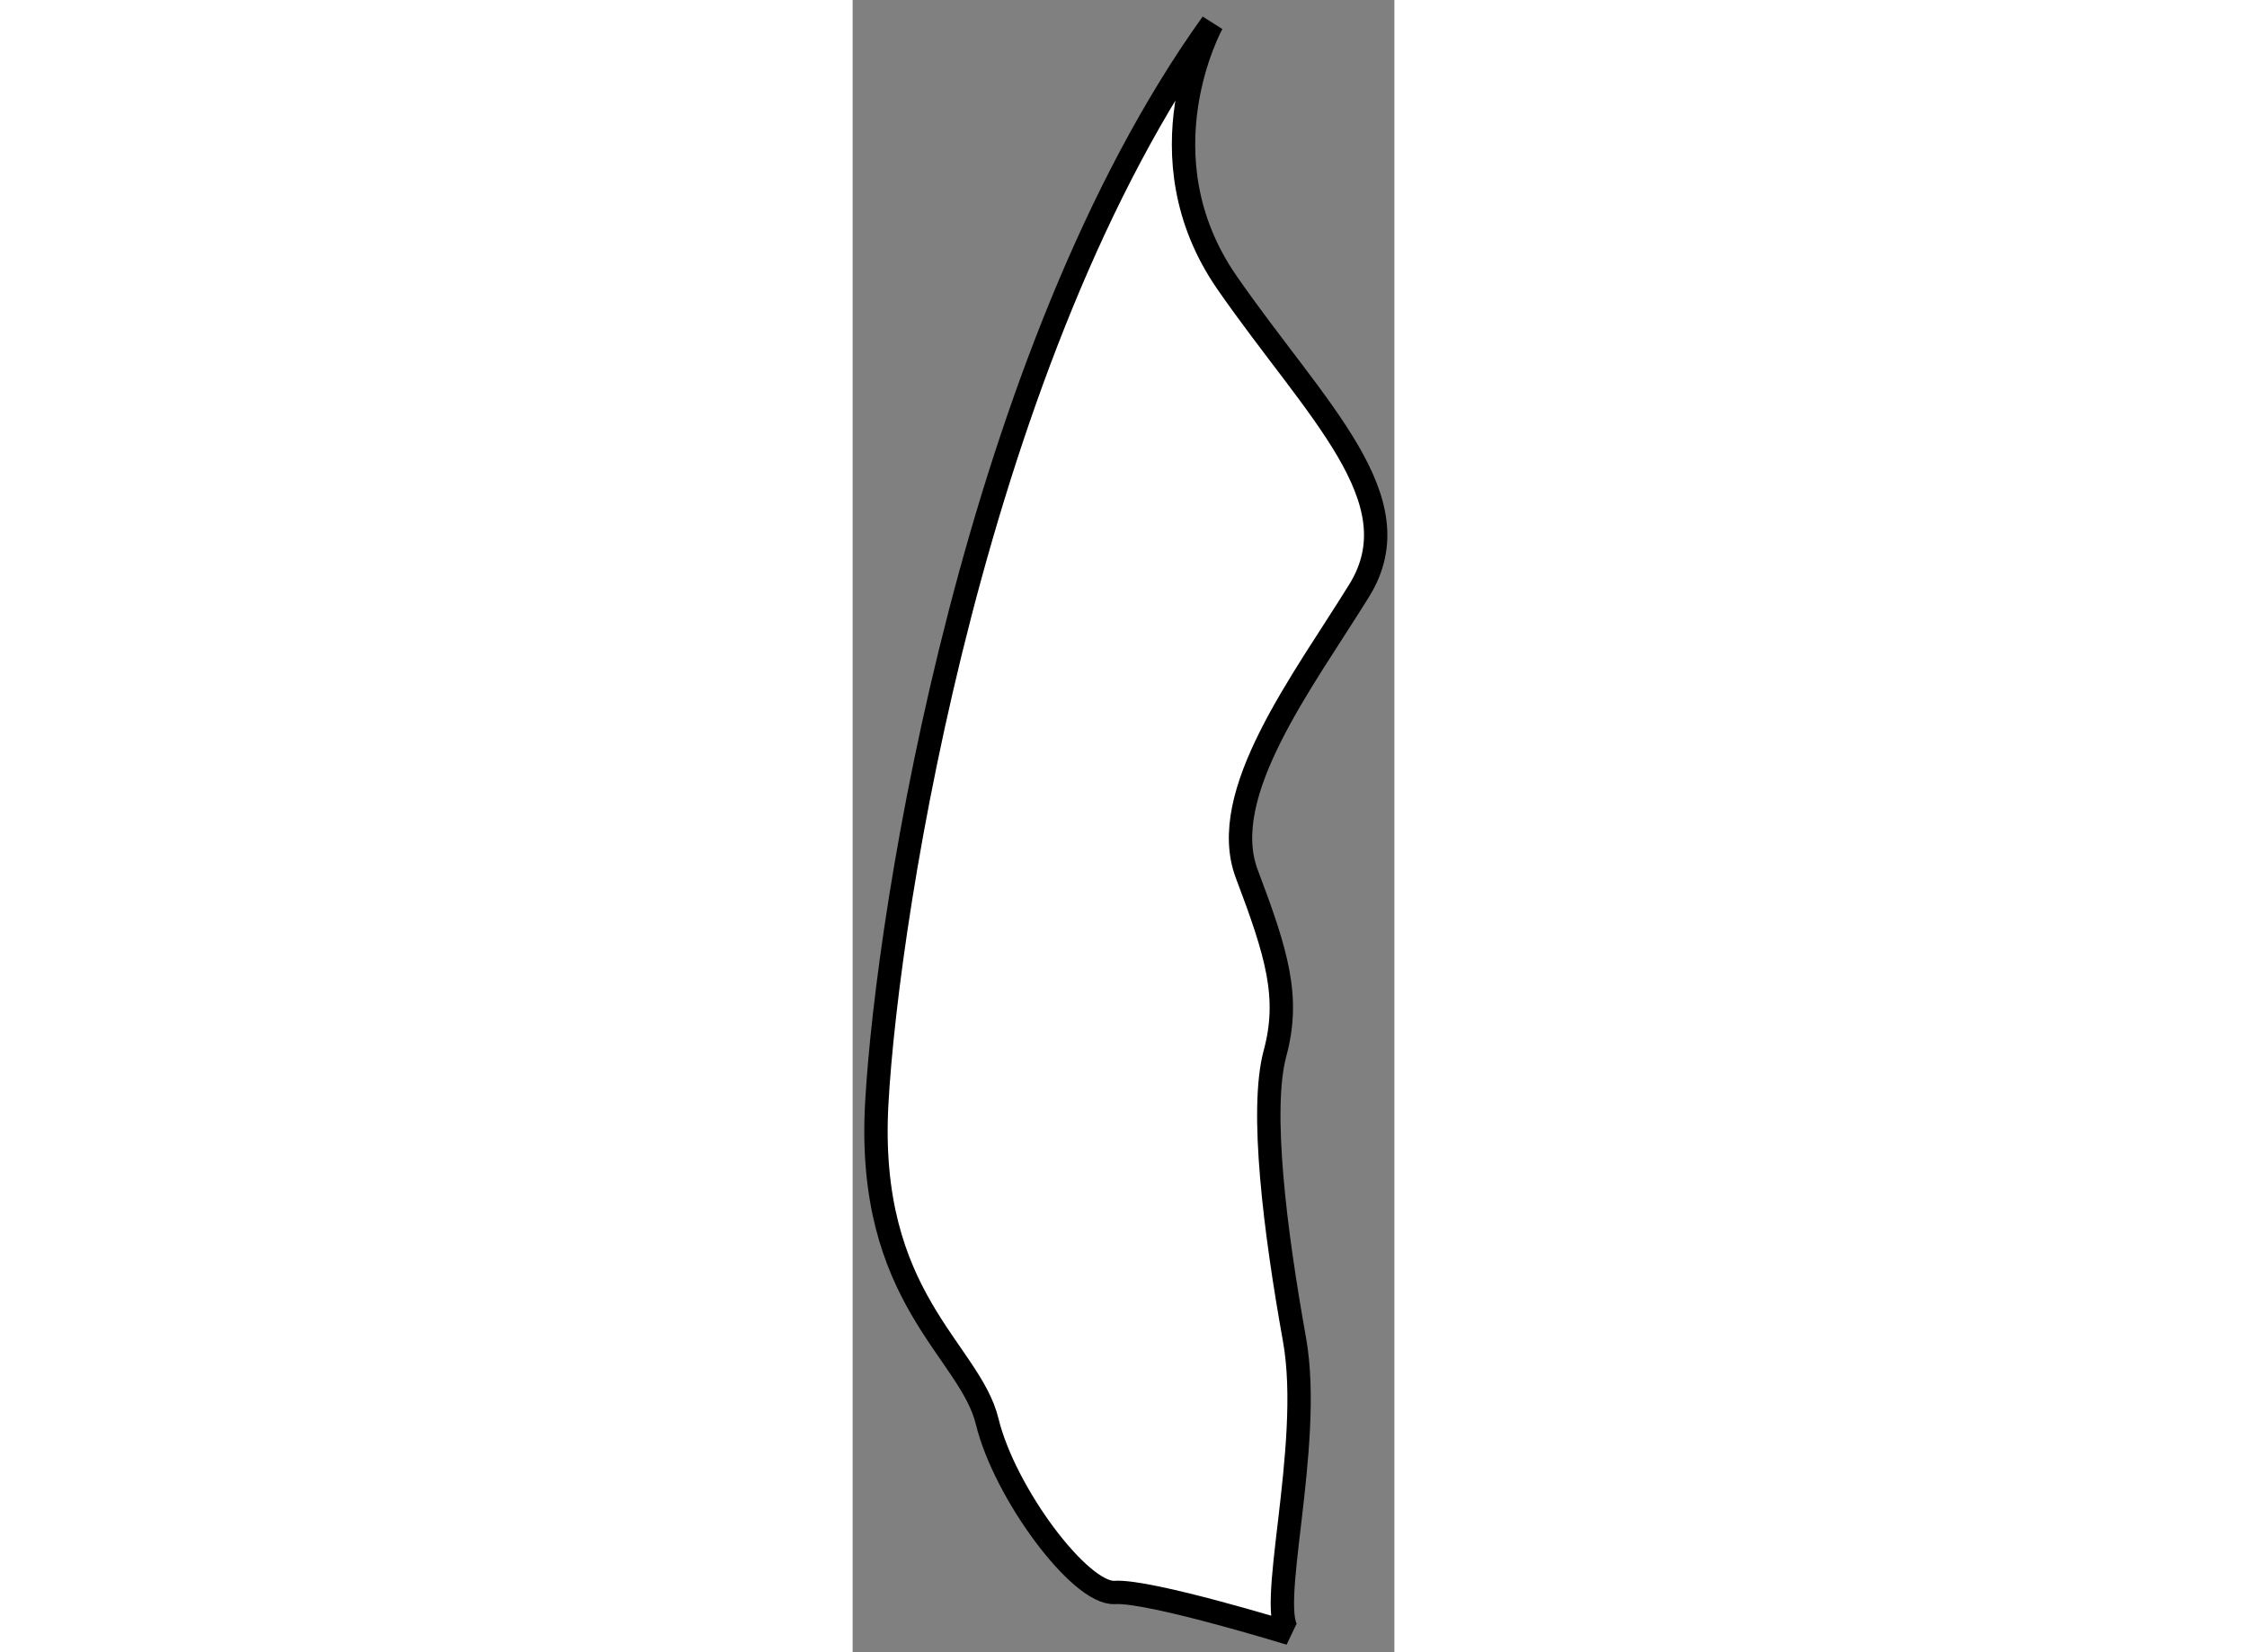 <?xml version="1.0" encoding="utf-8"?>
<!-- Generator: Adobe Illustrator 15.1.0, SVG Export Plug-In . SVG Version: 6.00 Build 0)  -->
<!DOCTYPE svg PUBLIC "-//W3C//DTD SVG 1.1//EN" "http://www.w3.org/Graphics/SVG/1.1/DTD/svg11.dtd">
<svg version="1.1" xmlns="http://www.w3.org/2000/svg" xmlns:xlink="http://www.w3.org/1999/xlink" x="0px" y="0px" width="244.8px"
	 height="180px" viewBox="174.511 66.874 11.596 35.365" enable-background="new 0 0 244.8 180" xml:space="preserve">
	
<rect x="174.511" y="66.874" width="11.596" height="35.365" fill="#808080" stroke="none"/>
	
<g><path fill="#FFFFFF" stroke="#000000" stroke-width="0.5" d="M182.207,67.374c0,0-1.575,2.826,0.324,5.559
			c1.898,2.733,4.029,4.631,2.825,6.578s-3.057,4.354-2.408,6.069s0.928,2.641,0.603,3.844c-0.324,1.205,0.001,3.799,0.417,6.115
			c0.417,2.316-0.65,5.93-0.094,6.3c0,0-3.009-0.927-3.751-0.879c-0.742,0.044-2.362-2.132-2.732-3.661
			c-0.372-1.529-2.596-2.64-2.363-6.809C175.258,86.321,177.157,74.416,182.207,67.374z"></path></g>


</svg>